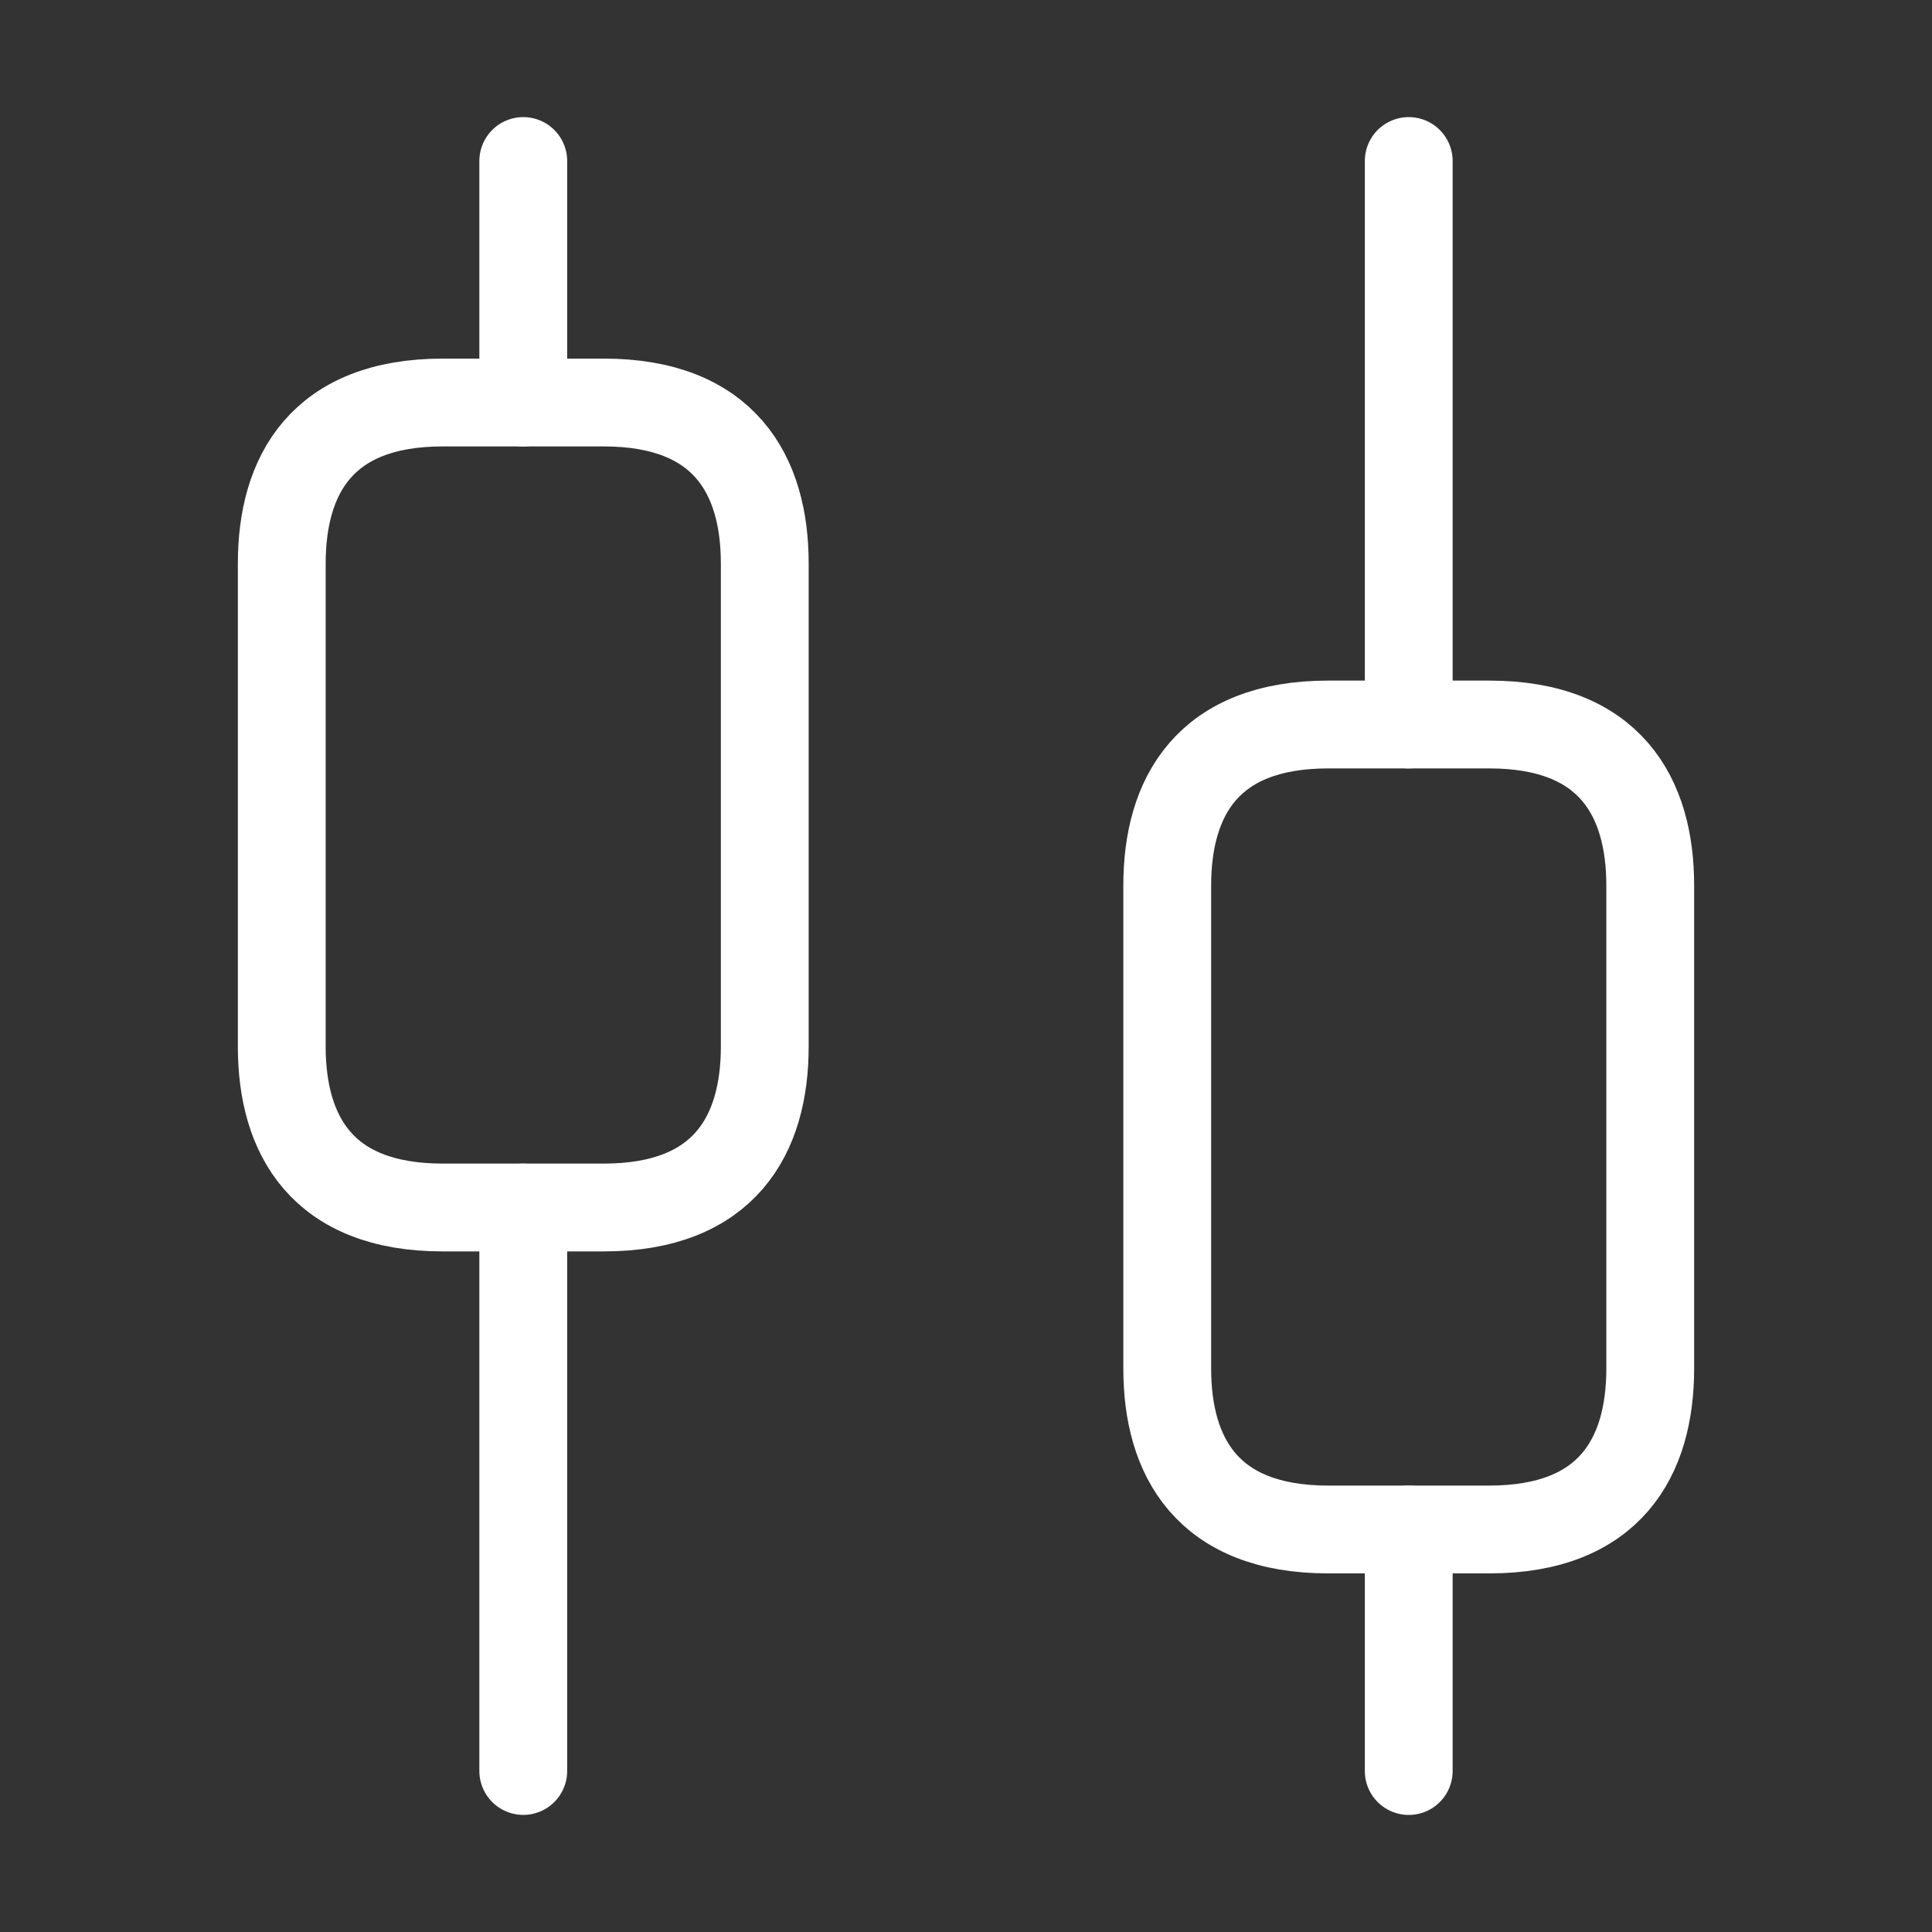 <svg width="44" height="44" viewBox="0 0 44 44" fill="none" xmlns="http://www.w3.org/2000/svg">
<rect x="0" y="0" width="44" height="44" fill="#333333" stroke="none"/>
<g clip-path="url(#clip0_63_55)">
<mask id="mask0_63_55" style="mask-type:luminance" maskUnits="userSpaceOnUse" x="0" y="0" width="44" height="44">
<path d="M44 0H0V44H44V0Z" fill="white"/>
</mask>
<g mask="url(#mask0_63_55)">
<path d="M11.917 40.333V27.5" stroke="white" stroke-width="2" stroke-miterlimit="10" stroke-linecap="round" stroke-linejoin="round"/>
<path d="M11.917 9.167V3.667" stroke="white" stroke-width="2" stroke-miterlimit="10" stroke-linecap="round" stroke-linejoin="round"/>
<path d="M32.083 40.334V34.834" stroke="white" stroke-width="2" stroke-miterlimit="10" stroke-linecap="round" stroke-linejoin="round"/>
<path d="M32.083 16.5V3.667" stroke="white" stroke-width="2" stroke-miterlimit="10" stroke-linecap="round" stroke-linejoin="round"/>
<path d="M17.417 12.834V23.834C17.417 25.85 16.5 27.5 13.75 27.5H10.083C7.333 27.5 6.417 25.85 6.417 23.834V12.834C6.417 10.817 7.333 9.167 10.083 9.167H13.75C16.5 9.167 17.417 10.817 17.417 12.834Z" stroke="white" stroke-width="2" stroke-miterlimit="10" stroke-linecap="round" stroke-linejoin="round"/>
<path d="M37.583 20.167V31.167C37.583 33.183 36.667 34.833 33.917 34.833H30.25C27.5 34.833 26.583 33.183 26.583 31.167V20.167C26.583 18.15 27.5 16.5 30.25 16.5H33.917C36.667 16.5 37.583 18.15 37.583 20.167Z" stroke="white" stroke-width="2" stroke-miterlimit="10" stroke-linecap="round" stroke-linejoin="round"/>
</g>
</g>
<defs>
<clipPath id="clip0_63_55">
<rect width="44" height="44" fill="white"/>
</clipPath>
</defs>
</svg>
